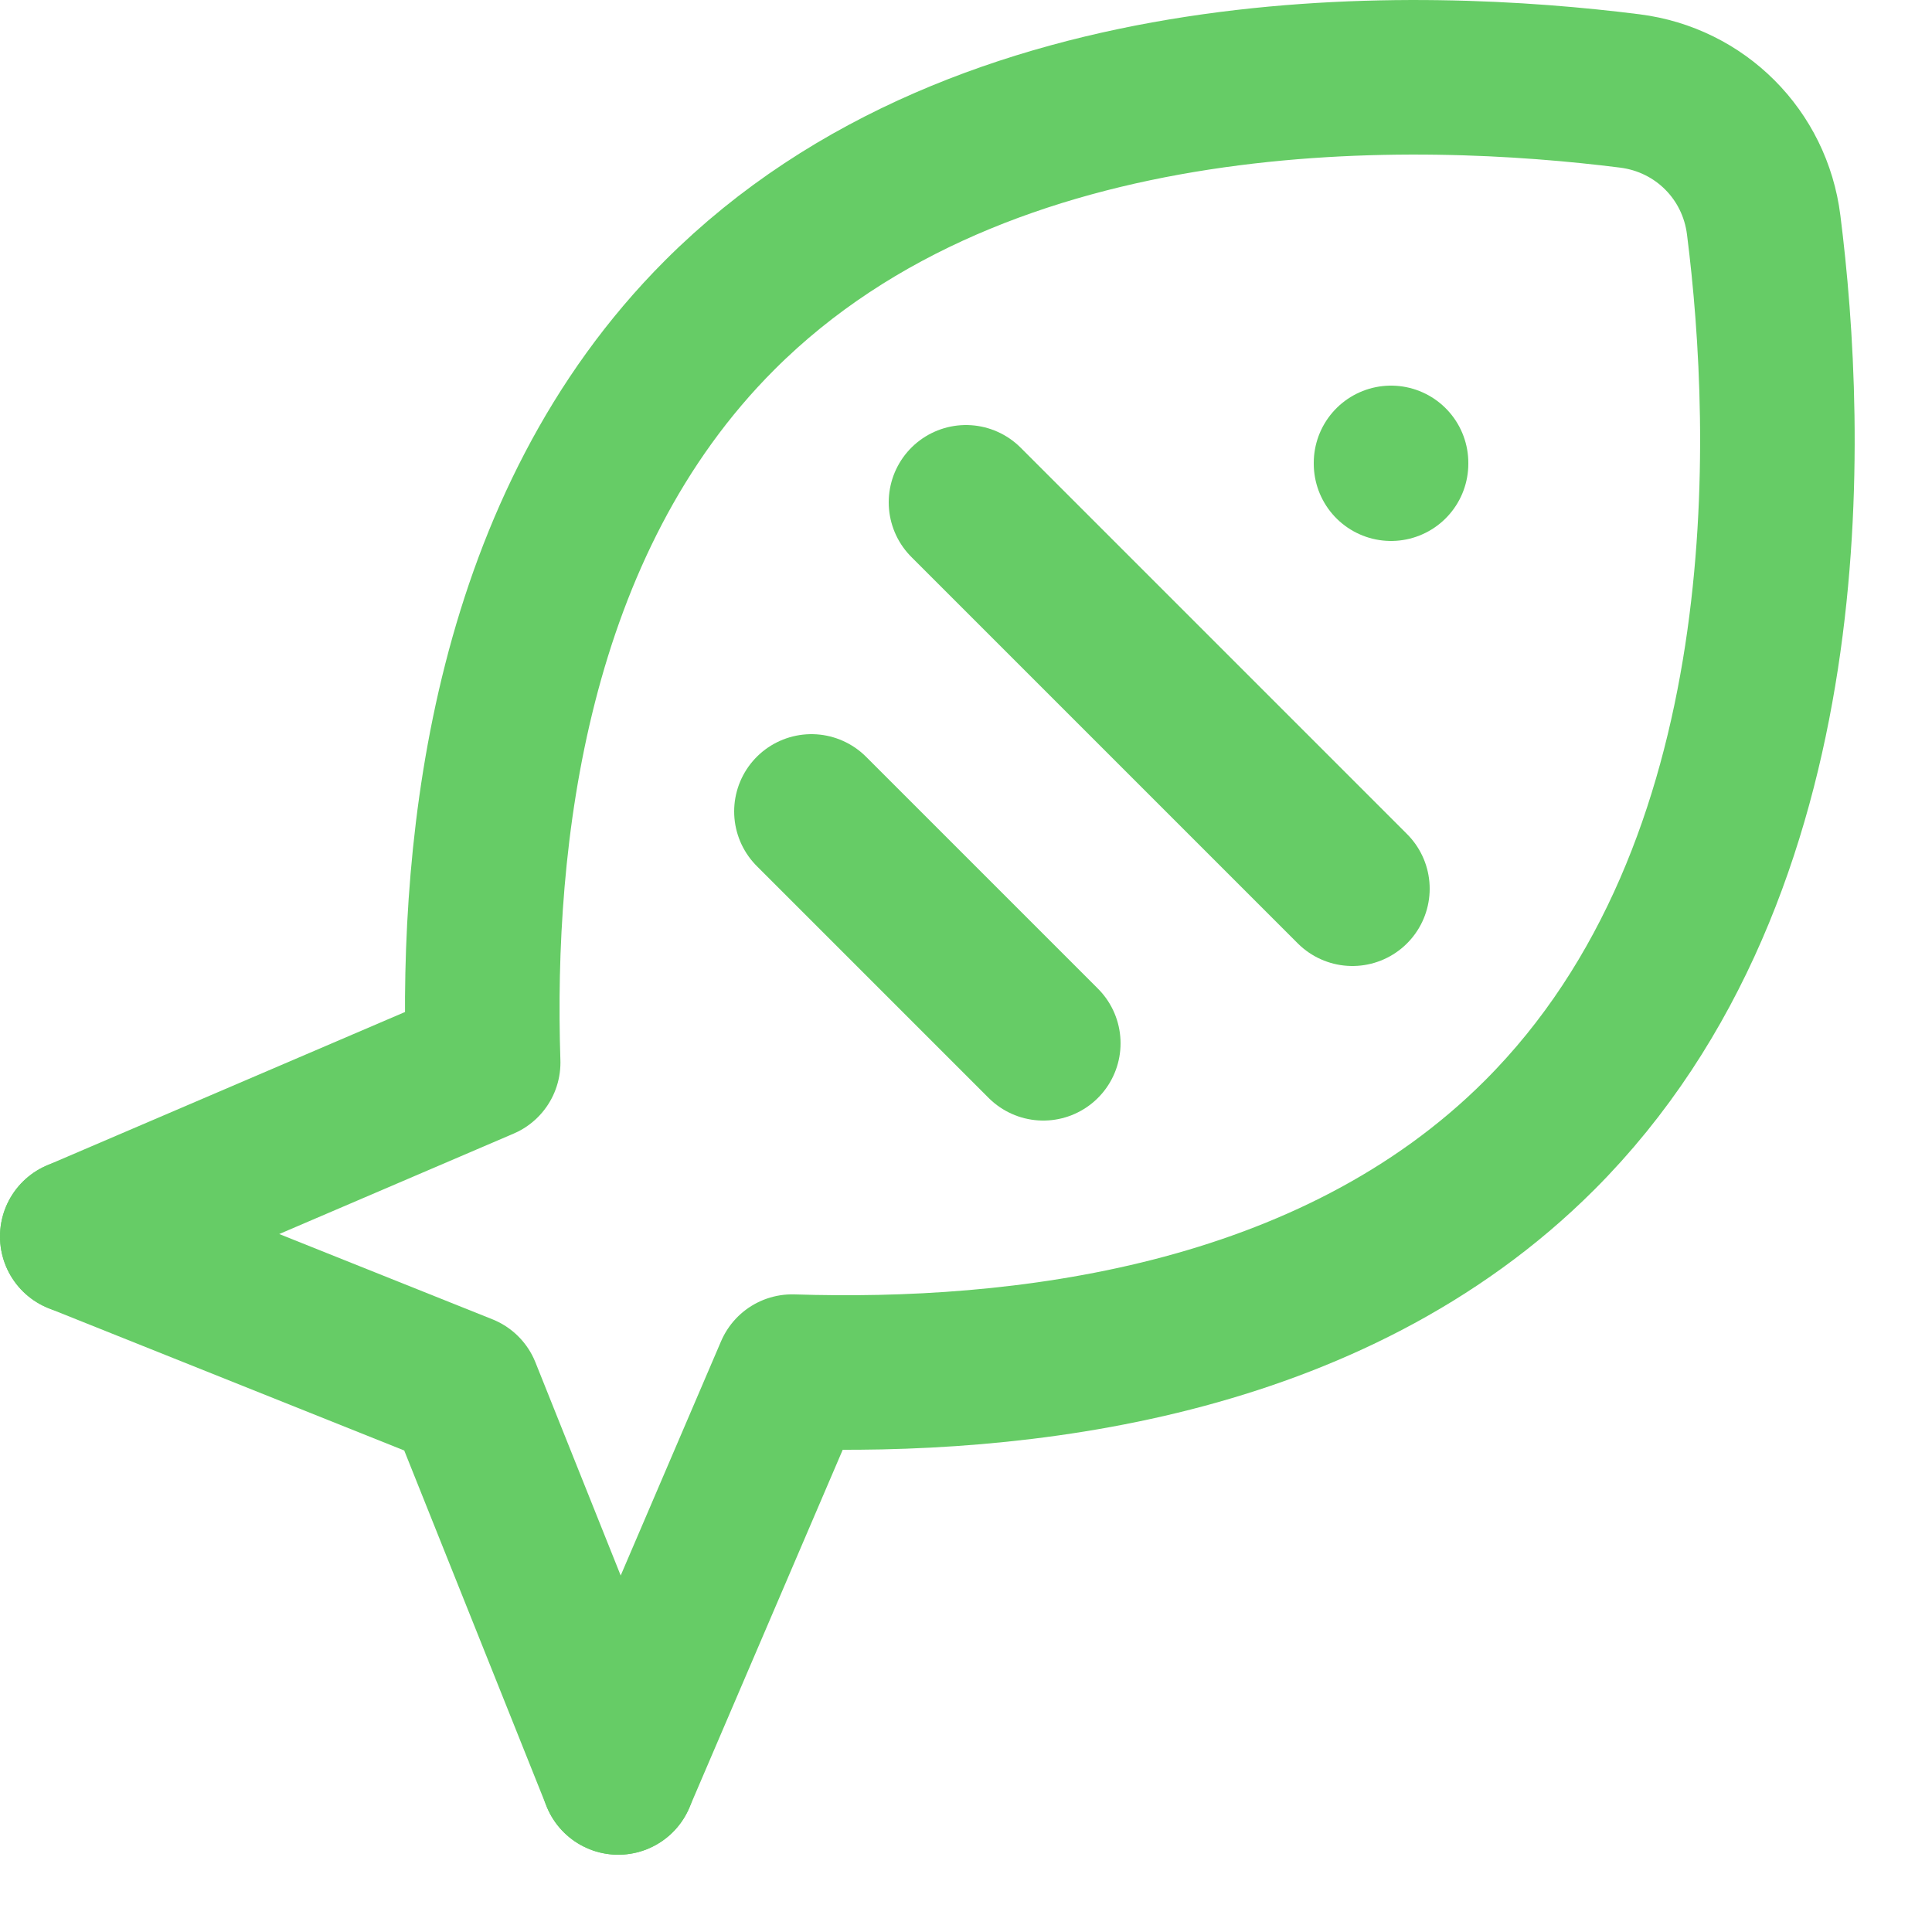 <svg enable-background="new 0 0 25 25" width="100" height="100" viewBox ="0 0 25 25" xmlns="http://www.w3.org/2000/svg"><title>fish-grilled</title><g style="fill:none;stroke:#66CC66;stroke-width:2;stroke-linecap:round;stroke-linejoin:round;stroke-miterlimit:10"><path d="m8 23 2.25-5.251c2.914.094 6.965-.353 9.673-3.061 3.453-3.453 3.237-9.107 2.899-11.777-.114-.911-.822-1.619-1.732-1.734-2.671-.337-8.324-.553-11.777 2.9-2.708 2.708-3.156 6.759-3.061 9.673l-5.252 2.25"/><path d="m1 16 5 2 2 5"/><path d="m18 5.99v.01"/><path d="m10.5 10.5 3 3"/><path d="m12.5 6.5 5 5"/></g></svg>